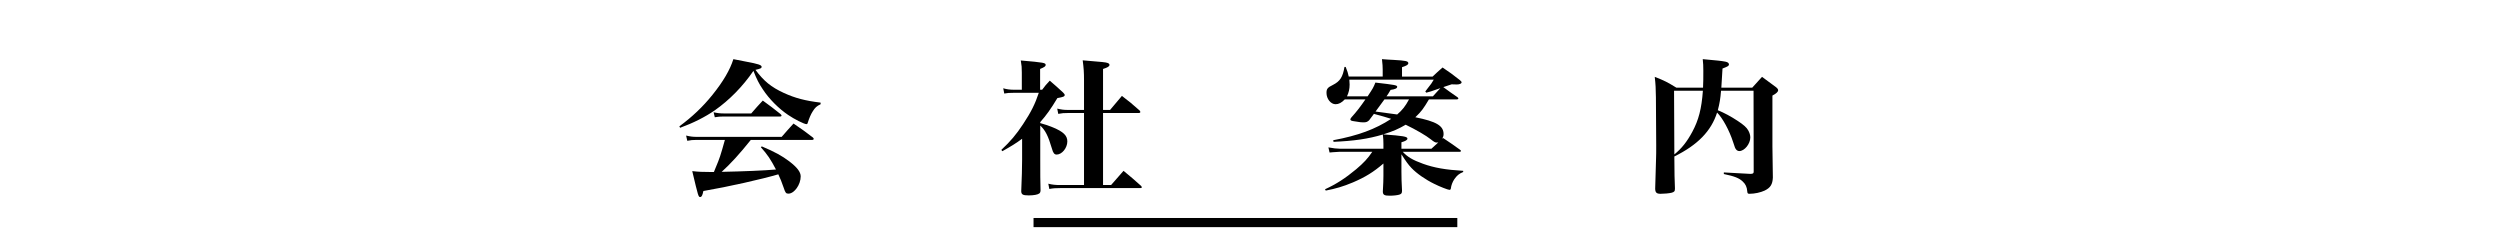 <?xml version="1.0" encoding="utf-8"?>
<!-- Generator: Adobe Illustrator 15.0.0, SVG Export Plug-In  -->
<!DOCTYPE svg PUBLIC "-//W3C//DTD SVG 1.1//EN" "http://www.w3.org/Graphics/SVG/1.1/DTD/svg11.dtd">
<svg version="1.1"
	 xmlns="http://www.w3.org/2000/svg" xmlns:xlink="http://www.w3.org/1999/xlink" xmlns:a="http://ns.adobe.com/AdobeSVGViewerExtensions/3.0/"
	 x="0px" y="0px" width="820px" height="75px" viewBox="-221.73 -17.869 820 75" enable-background="new -221.73 -17.869 820 75"
	 xml:space="preserve">
<defs>
</defs>
<g>
	<path d="M47.428,16.318c-1.297,0.624-1.824,1.104-2.592,2.353c-0.625,0.959-1.152,2.256-1.584,3.6
		c-0.097,0.432-0.24,0.576-0.48,0.576c-0.721,0-3.984-1.631-6.001-3.024c-3.072-2.064-6.24-5.232-8.305-8.401
		c-1.248-1.824-2.017-3.36-3.072-6.048c-3.505,5.136-7.921,9.601-12.625,12.913c-3.265,2.256-7.104,4.177-11.425,5.761l-0.24-0.48
		c4.176-3.073,7.681-6.385,10.85-10.321c3.552-4.417,5.76-8.208,6.863-11.713c1.824,0.384,3.266,0.672,4.178,0.816
		c3.888,0.72,5.088,1.104,5.088,1.68c0,0.48-0.336,0.624-2.016,1.008c2.688,3.648,5.136,5.665,9.313,7.584
		c3.695,1.68,6.912,2.544,12.049,3.168V16.318z M24.529,28.032c-3.695,4.607-6.624,7.824-9.553,10.465
		c7.105-0.145,14.065-0.434,17.81-0.77c-1.728-3.311-2.784-4.896-4.944-7.295l0.288-0.289c4.225,1.775,6.673,3.121,9.073,4.945
		c2.544,1.967,3.695,3.455,3.695,4.896c0,2.736-2.111,5.664-4.031,5.664c-0.769,0-1.009-0.289-1.488-1.777
		c-0.816-2.303-1.057-2.928-1.824-4.561c-5.377,1.586-16.418,4.082-24.578,5.473c-0.288,1.441-0.576,1.969-1.008,1.969
		c-0.625,0-0.625,0-2.641-8.496c2.016,0.24,3.553,0.287,5.856,0.287h1.248c0.192-0.527,0.192-0.527,0.624-1.535
		c1.248-2.93,1.584-3.984,2.977-8.977H6.527c-1.008,0-1.68,0.047-2.832,0.287L3.313,26.59c1.344,0.336,2.304,0.432,3.408,0.432
		h27.938c1.681-1.92,2.209-2.543,3.889-4.367c2.832,1.92,3.648,2.496,6.336,4.561c0.192,0.145,0.289,0.336,0.289,0.48
		c0,0.191-0.24,0.336-0.576,0.336H24.529z M12.336,18.958c1.297,0.288,2.16,0.384,3.457,0.384h8.881
		c1.632-1.92,2.16-2.448,3.792-4.224c2.544,1.824,3.313,2.448,5.809,4.417c0.24,0.24,0.336,0.384,0.336,0.48
		c0,0.239-0.192,0.336-0.528,0.336H15.457c-0.961,0-1.584,0.048-2.736,0.24L12.336,18.958z"/>
	<path d="M119.473,22.51c1.729,0.48,2.736,0.816,4.129,1.393c3.456,1.439,4.752,2.688,4.752,4.607c0,2.16-1.775,4.32-3.504,4.32
		c-0.721,0-1.152-0.479-1.537-1.92c-1.248-4.225-2.16-6.049-3.84-7.584v10.801c0,6.24,0,6.24,0.096,10.514
		c-0.047,0.527-0.144,0.719-0.432,0.959c-0.527,0.385-1.824,0.625-3.456,0.625c-1.921,0-2.4-0.289-2.448-1.344
		c0.191-4.273,0.288-7.969,0.288-10.369v-6.865c-2.017,1.488-3.409,2.352-6.481,4.08l-0.336-0.432c3.025-2.832,4.85-4.992,7.105-8.4
		c2.641-3.985,3.984-6.673,5.184-10.321h-8.208c-1.536,0-2.112,0.048-3.12,0.24l-0.336-1.728c1.104,0.336,2.208,0.48,3.504,0.48
		h2.592V5.901c0-1.584-0.047-2.304-0.336-3.936c7.682,0.672,8.161,0.768,8.161,1.488c0,0.432-0.433,0.72-1.824,1.296v6.816h0.672
		c1.009-1.344,1.345-1.776,2.497-2.976c1.967,1.68,2.543,2.208,4.367,3.888c0.433,0.432,0.529,0.624,0.529,0.816
		c0,0.48-0.48,0.672-2.4,1.008c-2.16,3.601-3.648,5.665-5.617,7.873V22.51z M128.642,19.198c-1.44,0-2.063,0.048-3.265,0.288
		l-0.336-1.728c1.488,0.336,2.112,0.432,3.601,0.432h5.185V8.445c0-2.592-0.096-3.937-0.432-6.528
		c6.864,0.576,7.488,0.624,8.16,0.864c0.432,0.144,0.624,0.384,0.624,0.624c0,0.528-0.624,0.864-2.112,1.344V18.19h2.305
		c1.729-2.016,2.256-2.64,3.889-4.608c2.592,1.968,3.359,2.641,5.809,4.801c0.143,0.24,0.239,0.336,0.239,0.48
		c0,0.192-0.239,0.336-0.528,0.336h-11.713v23.619h2.641l4.08-4.656c2.545,2.111,3.313,2.736,5.761,4.943
		c0.144,0.191,0.239,0.336,0.239,0.432c0,0.193-0.191,0.289-0.479,0.289h-26.306c-1.488,0-2.305,0.047-3.553,0.287l-0.336-1.729
		c1.344,0.338,2.4,0.434,3.84,0.434h7.873V19.198H128.642z"/>
	<path d="M246.963,14.734c-1.824,3.072-2.496,3.984-4.465,5.857c6.913,1.392,9.266,2.785,9.266,5.521
		c0,0.479-0.097,0.863-0.433,1.535l0.288-0.24c2.4,1.584,3.12,2.113,5.473,3.793c0.24,0.191,0.384,0.336,0.384,0.432
		c0,0.145-0.192,0.287-0.336,0.287h-18.77c1.536,1.682,3.312,2.736,6.673,3.938c3.6,1.295,7.393,1.969,13.152,2.305v0.383
		c-1.392,0.576-2.064,1.152-2.928,2.4c-0.576,0.865-1.008,2.016-1.104,2.928c-0.049,0.385-0.193,0.529-0.48,0.529
		c-0.48,0-3.168-1.057-4.896-1.92c-2.977-1.441-5.856-3.457-7.585-5.281c-1.056-1.104-1.824-2.209-3.265-4.465v5.666
		c0,2.16,0.049,3.359,0.192,6.191v0.096c0,0.816-0.192,1.057-0.912,1.297c-0.672,0.191-1.823,0.336-3.168,0.336
		c-1.728,0-2.208-0.289-2.208-1.393c0.144-2.641,0.191-3.793,0.191-5.137V35.76c-3.216,2.783-5.952,4.463-9.984,6.191
		c-3.313,1.393-5.713,2.064-8.93,2.689l-0.239-0.434c3.601-1.631,6.721-3.646,10.226-6.576c2.447-2.064,3.791-3.504,5.279-5.713
		H217.68c-1.871,0.098-2.928,0.193-3.312,0.24l-0.384-1.68c1.632,0.289,2.736,0.432,3.695,0.432h14.354v-1.584
		c0-1.152-0.048-1.871-0.191-3.072c-4.801,1.441-9.506,2.113-16.178,2.4l-0.096-0.527c8.209-1.537,13.777-3.602,19.01-7.01
		c-2.209-0.671-2.545-0.815-5.665-1.631c-0.528,0.72-0.528,0.72-1.584,2.112c-0.576,0.529-0.96,0.672-1.872,0.672
		c-0.721,0-0.816,0-3.457-0.432c-0.575-0.096-0.815-0.287-0.815-0.527c0-0.193,0.097-0.385,0.384-0.72
		c1.584-1.729,2.977-3.553,4.561-5.857h-6.769c-1.056,1.104-2.017,1.584-3.024,1.584c-1.584,0-2.977-1.776-2.977-3.696
		c0-1.344,0.336-1.776,2.113-2.64c2.352-1.2,3.216-2.544,3.791-5.904h0.385c0.576,1.488,0.768,1.968,1.008,3.168h11.137V4.941
		c0-0.912-0.047-1.68-0.24-3.408c1.633,0.144,2.93,0.192,3.745,0.24c4.08,0.24,4.896,0.384,4.896,1.104
		c0,0.48-0.576,0.816-2.064,1.296v3.072h10.033c1.392-1.296,1.823-1.728,3.265-2.976c2.447,1.632,3.216,2.208,5.664,4.128
		c0.384,0.336,0.576,0.528,0.576,0.72c0,0.432-0.625,0.72-1.584,0.72c-0.289,0-0.625,0-1.681-0.048
		c-2.208,0.72-2.208,0.72-2.736,0.912c2.017,1.488,2.497,1.824,4.657,3.312c0.191,0.192,0.287,0.288,0.287,0.384
		c0,0.192-0.24,0.336-0.527,0.336H246.963z M248.259,13.726c1.776-1.92,1.776-1.92,2.448-2.688c-0.576,0.192-1.104,0.384-1.393,0.48
		c-1.584,0.576-1.775,0.624-3.216,1.008l-0.336-0.384c0.288-0.432,0.576-0.768,0.72-0.96c1.152-1.44,1.44-1.824,2.064-2.928h-27.698
		c0.048,0.72,0.096,1.104,0.096,1.584c0,1.536-0.288,2.64-0.864,3.888h6.77c1.728-2.592,1.92-2.928,2.543-4.512
		c6.577,0.768,7.153,0.864,7.153,1.392c0,0.48-0.672,0.816-2.16,1.008c-0.672,1.152-0.864,1.44-1.345,2.112H248.259z
		 M232.369,14.734c-0.672,0.96-1.68,2.256-2.928,3.984l7.104,0.96c1.728-1.489,2.64-2.641,3.888-4.945H232.369z M247.779,30.911
		c1.104-1.055,1.439-1.344,2.256-2.064c-0.24,0.049-0.385,0.049-0.528,0.049c-0.479,0-0.912-0.24-1.92-1.057
		c-1.488-1.199-4.944-3.215-8.257-4.799c-2.256,1.344-4.225,2.207-7.393,3.168c6.625,0.479,7.969,0.719,7.969,1.391
		c0,0.434-0.624,0.816-1.969,1.201v2.111H247.779z"/>
	<path d="M327.457,33.84c0.048,6.287,0.048,6.287,0.191,9.936c0,0.096,0,0.24,0,0.289c0,0.816-0.24,1.055-1.152,1.295
		c-0.815,0.193-2.447,0.336-3.552,0.336c-1.296,0-1.728-0.383-1.776-1.631c0.049-2.354,0.049-2.354,0.289-9.986
		c0.047-0.863,0.047-2.111,0.047-4.32c0-1.775,0-1.775-0.096-15.696c-0.048-2.977-0.096-4.225-0.384-6.721
		c3.216,1.248,4.128,1.728,7.104,3.552h8.736c0.096-1.968,0.096-3.264,0.096-5.521c0-1.728-0.047-2.352-0.191-3.84
		c5.185,0.48,5.809,0.528,7.393,0.816c0.768,0.144,1.2,0.432,1.2,0.912s-0.336,0.672-2.112,1.344
		c-0.096,1.248-0.096,1.248-0.384,6.289h10.129l3.216-3.552l4.561,3.36c0.528,0.432,0.721,0.72,0.721,1.008
		c0,0.528-0.48,1.008-1.873,1.776v16.706c0.097,8.064,0.097,8.064,0.145,10.176c-0.096,2.256-0.816,3.361-2.688,4.273
		c-1.344,0.623-3.265,1.055-4.992,1.055c-0.528,0-0.673-0.143-0.72-0.814c-0.096-1.393-0.576-2.4-1.488-3.217
		c-1.152-1.104-2.688-1.729-6.193-2.449v-0.527c2.257,0.145,2.257,0.145,8.785,0.48c0.816-0.049,1.008-0.193,1.008-0.768
		l-0.047-26.5H342.77c-0.191,2.497-0.479,4.225-1.056,6.385c2.112,0.864,4.272,2.017,6.528,3.503
		c1.969,1.297,2.929,2.16,3.457,3.121c0.432,0.768,0.672,1.584,0.672,2.305c0,2.111-1.92,4.465-3.601,4.465
		c-0.384,0-0.815-0.193-1.056-0.529c-0.288-0.336-0.432-0.672-0.961-2.352c-1.248-3.889-3.504-8.018-5.279-9.745
		c-1.921,6.047-6.337,10.608-14.018,14.401V33.84z M327.457,32.784c2.4-1.969,4.128-4.129,5.904-7.441
		c2.064-3.84,3.024-7.536,3.457-13.441h-9.457L327.457,32.784z"/>
</g>
<line fill="none" stroke="#000000" stroke-width="3" stroke-miterlimit="10" x1="117.27" y1="55.131" x2="256.27" y2="55.131"/>
</svg>
